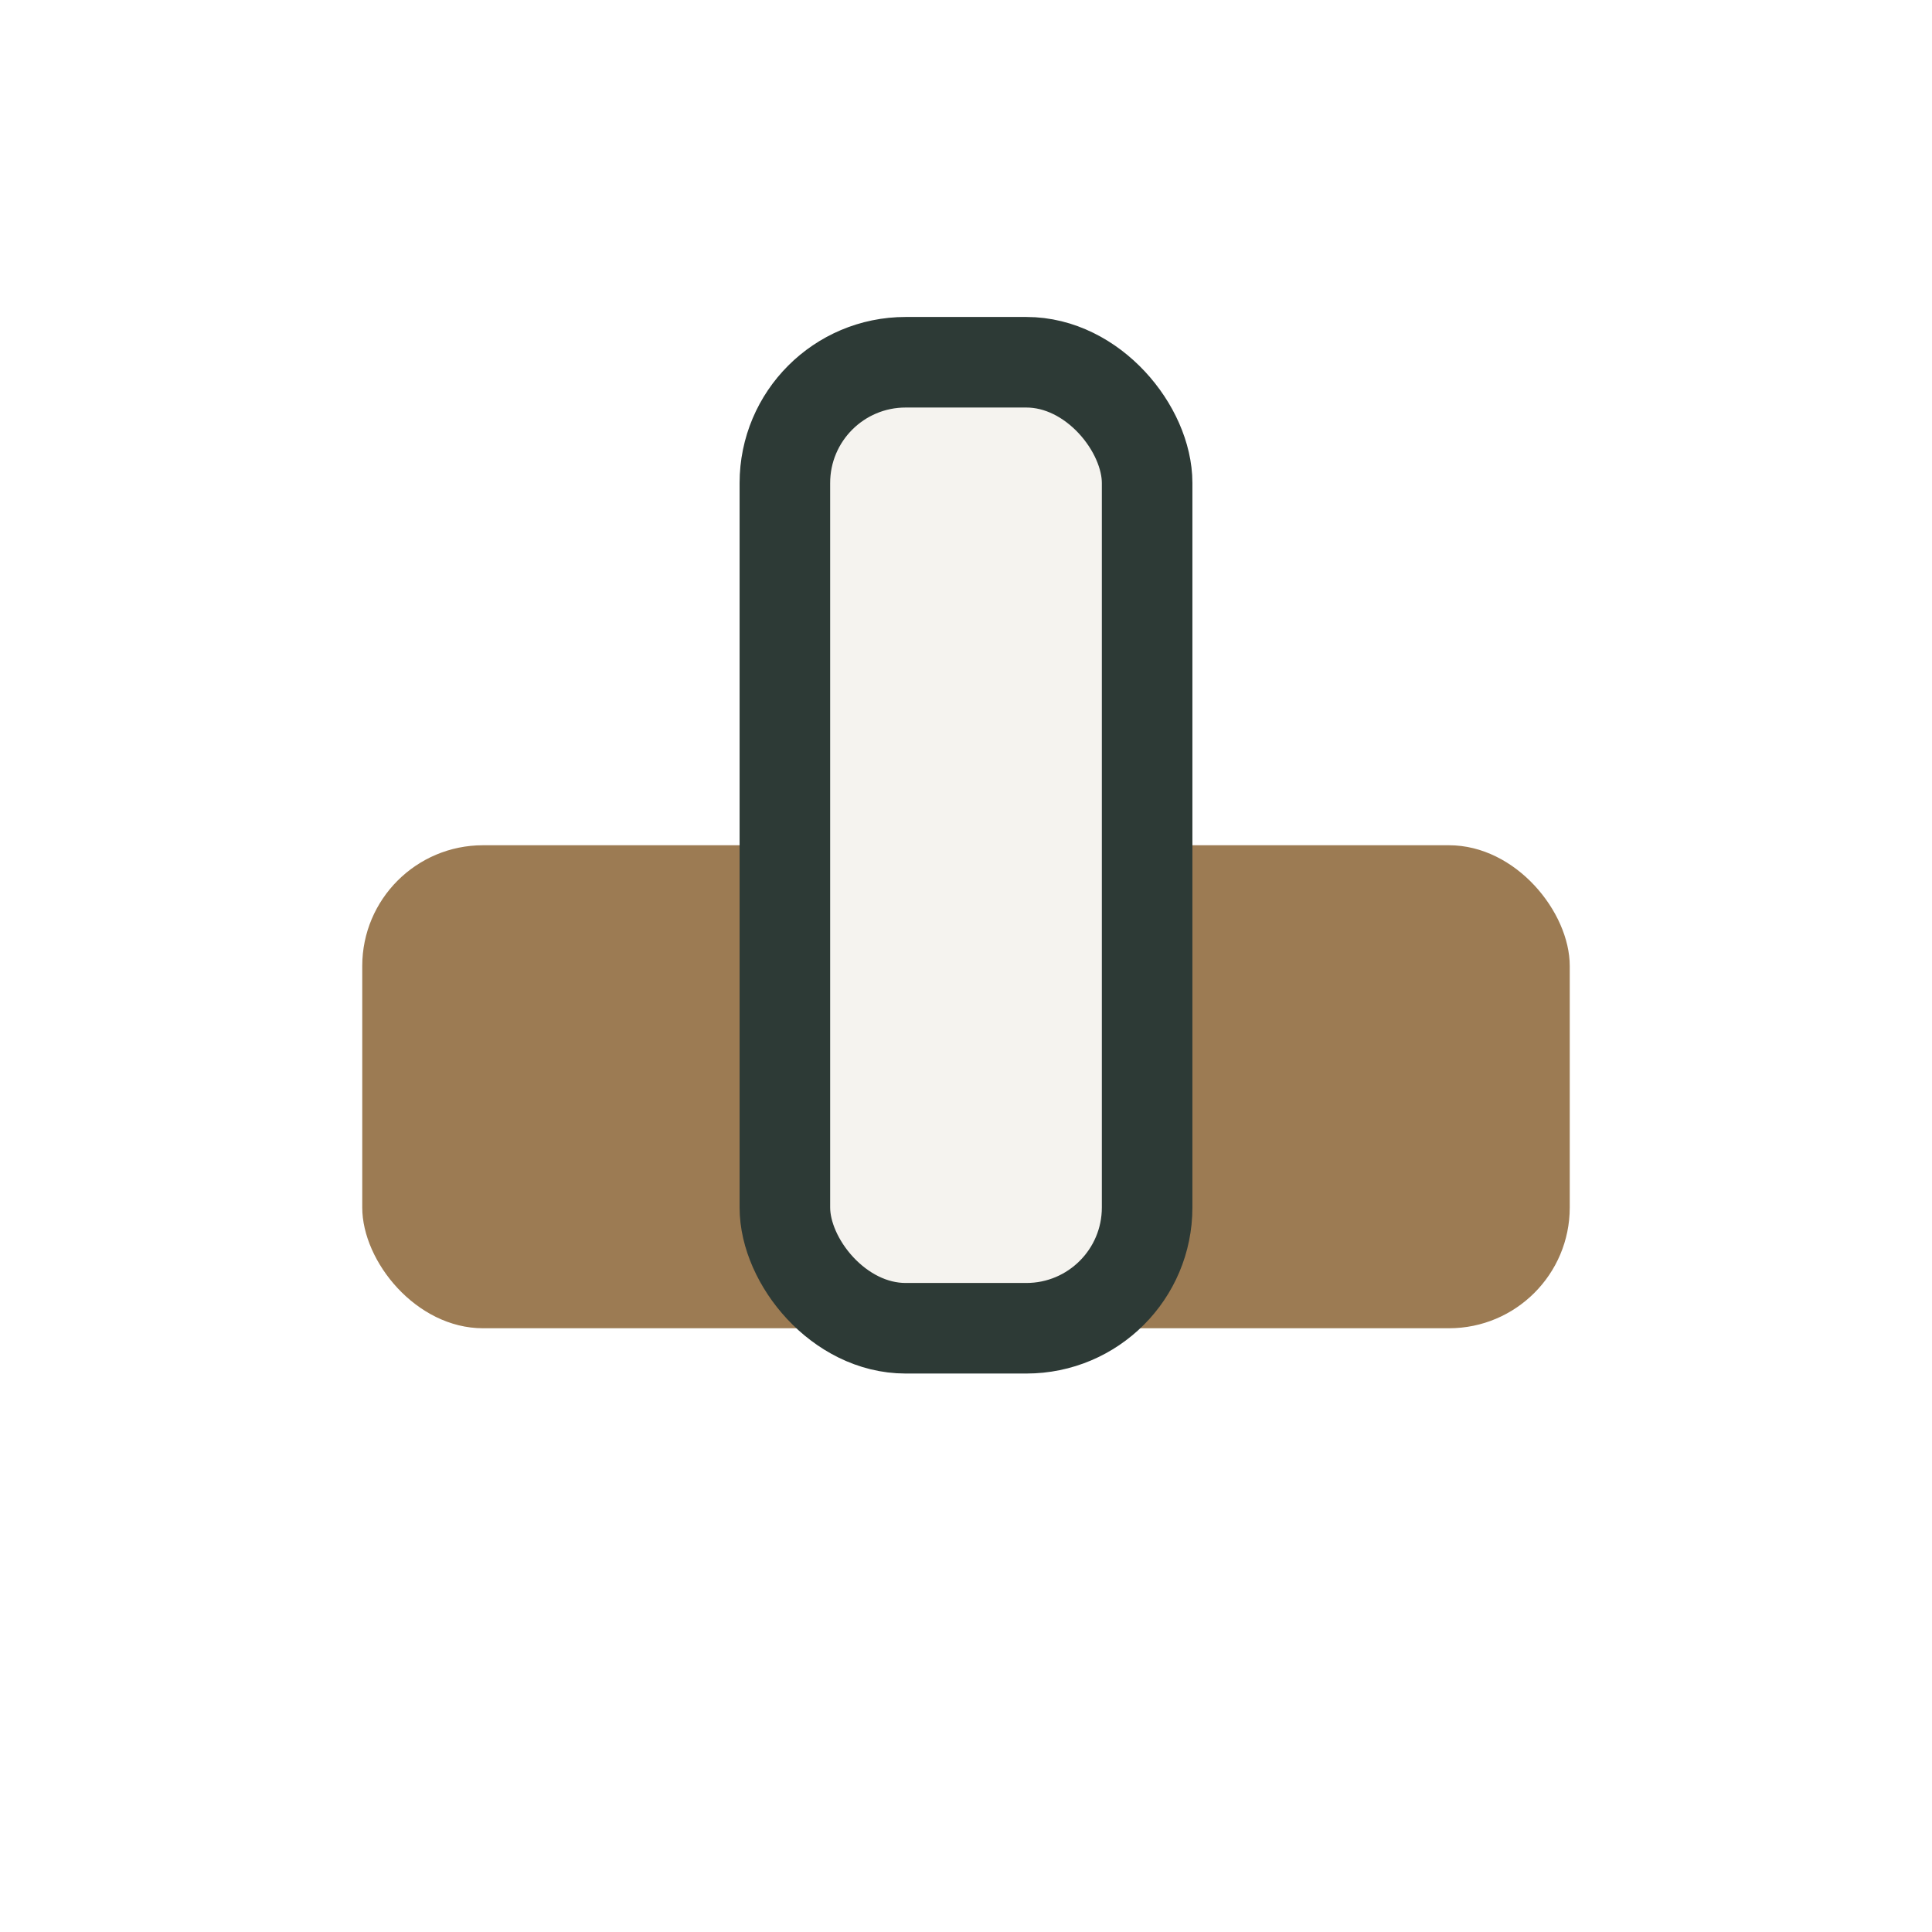 <?xml version="1.0" encoding="UTF-8"?>
<svg xmlns="http://www.w3.org/2000/svg" width="32" height="32" viewBox="0 0 32 32"><rect x="6" y="14" width="20" height="8" rx="2" fill="#9C7B53"/><rect x="13" y="6" width="6" height="16" rx="2" fill="#F5F3EF" stroke="#2D3A36" stroke-width="1.5"/></svg>